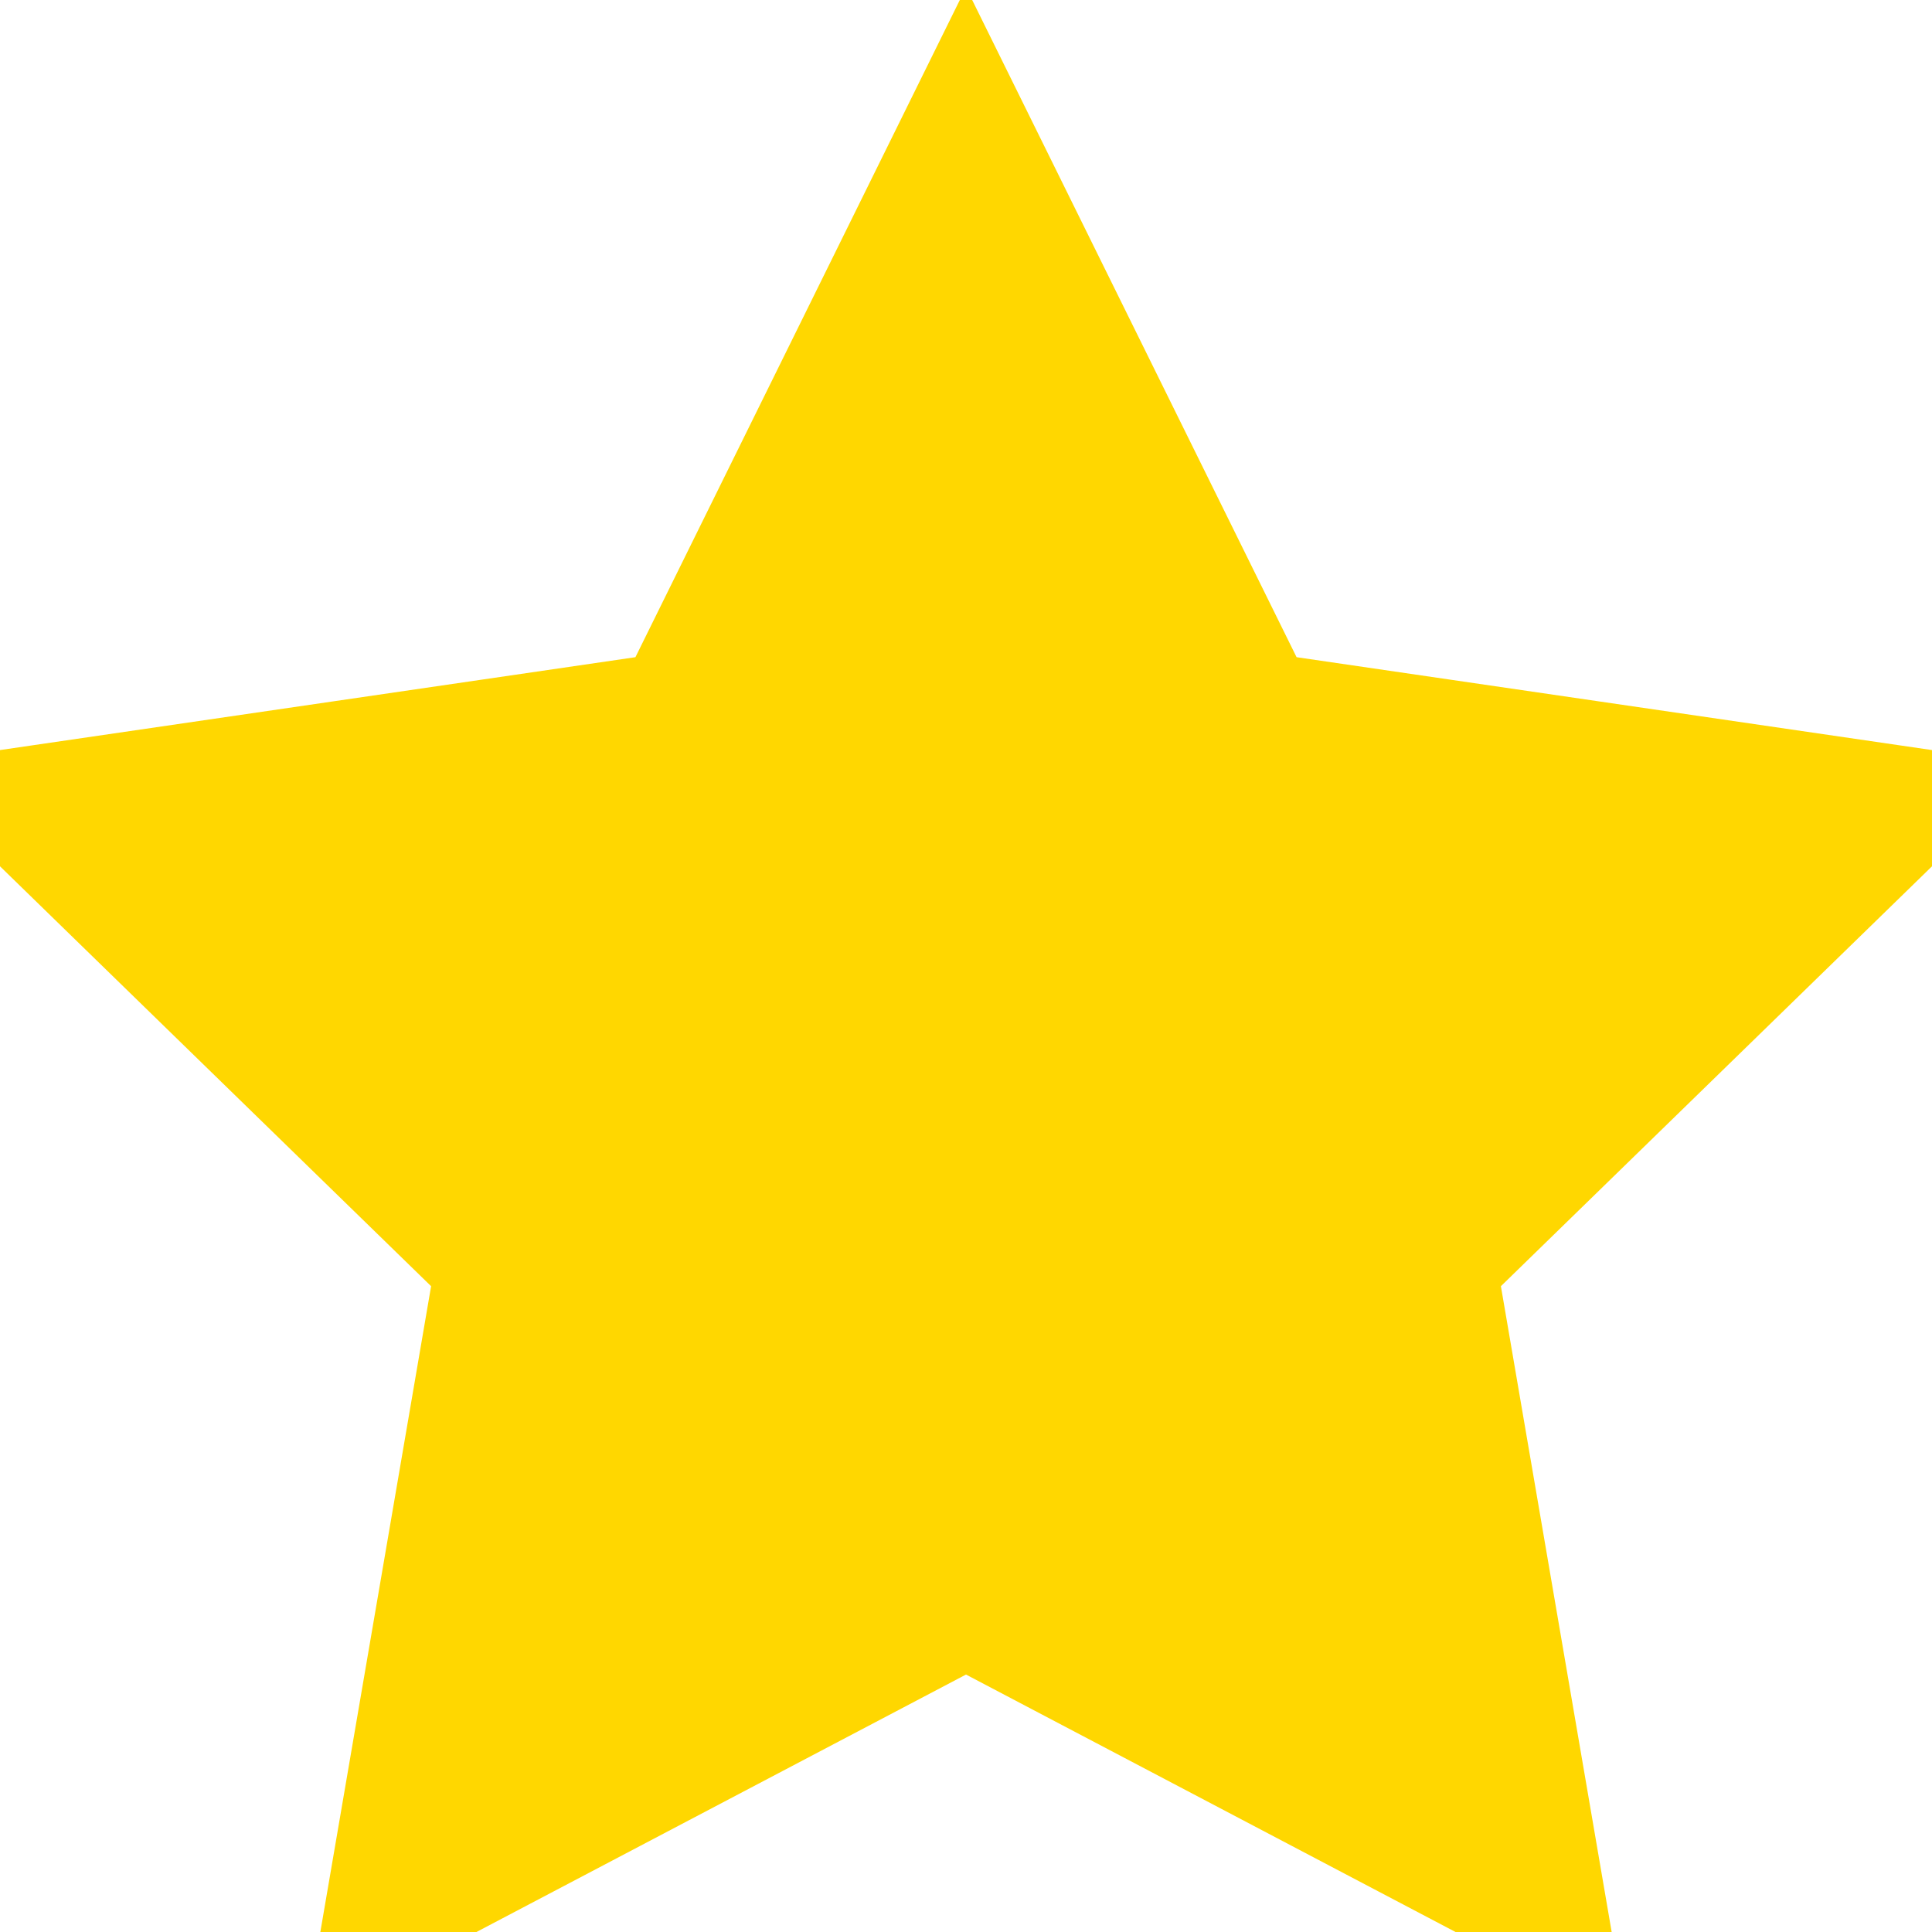 <svg width="20" height="20" viewBox="0 0 20 20" fill="none" xmlns="http://www.w3.org/2000/svg">
  <path d="M10 1l3.09 6.26L20 8.27l-5 4.87 1.18 6.88L10 16.77l-6.18 3.25L5 13.14 0 8.27l6.91-1.01L10 1z" 
        fill="#FFD700" stroke="#FFD700" stroke-width="1"/>
</svg>

